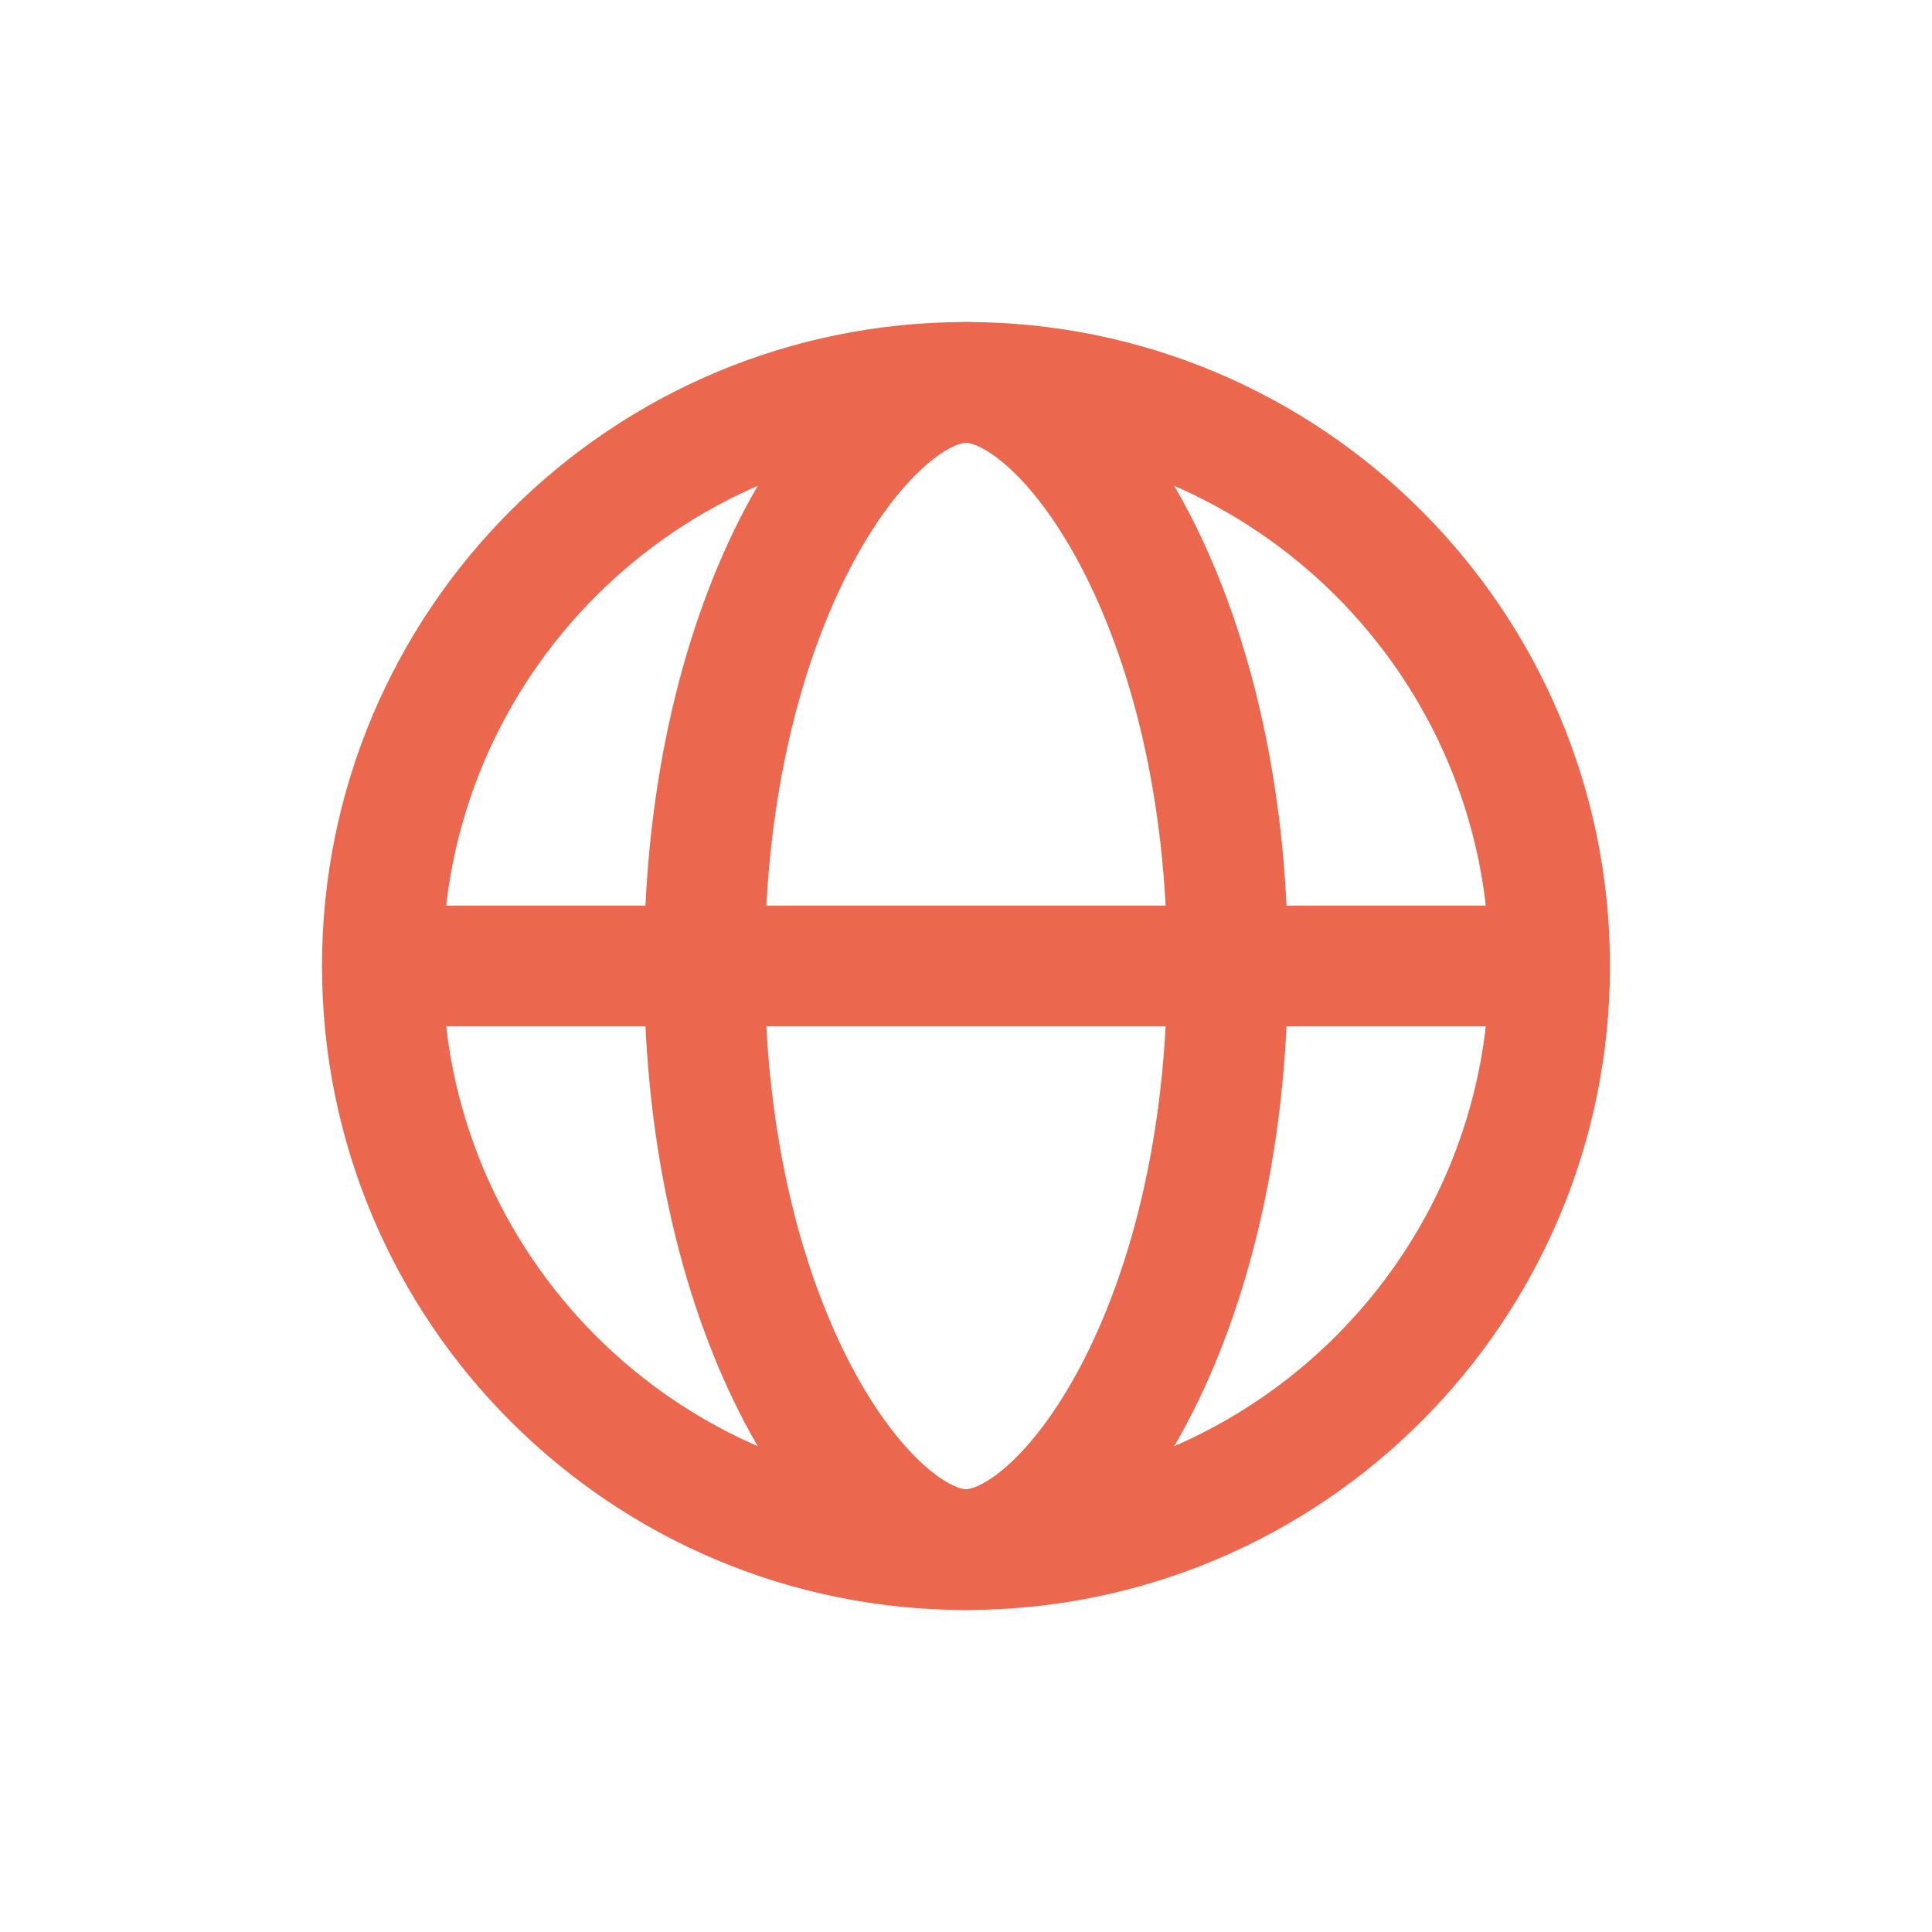 <svg width="36" height="36" viewBox="0 0 36 36" fill="none" xmlns="http://www.w3.org/2000/svg">
<path d="M28.875 18C28.875 24.006 24.006 28.875 18 28.875C11.994 28.875 7.125 24.006 7.125 18C7.125 11.994 11.994 7.125 18 7.125C24.006 7.125 28.875 11.994 28.875 18Z" stroke="#EB684E" stroke-width="2.25" stroke-linecap="round" stroke-linejoin="round"/>
<path d="M22.875 18C22.875 24.75 19.864 28.875 18 28.875C16.136 28.875 13.125 24.75 13.125 18C13.125 11.25 16.136 7.125 18 7.125C19.864 7.125 22.875 11.25 22.875 18Z" stroke="#EB684E" stroke-width="2.25" stroke-linecap="round" stroke-linejoin="round"/>
<path d="M7.5 18H28.5" stroke="#EB684E" stroke-width="2.25" stroke-linecap="round" stroke-linejoin="round"/>
</svg>
